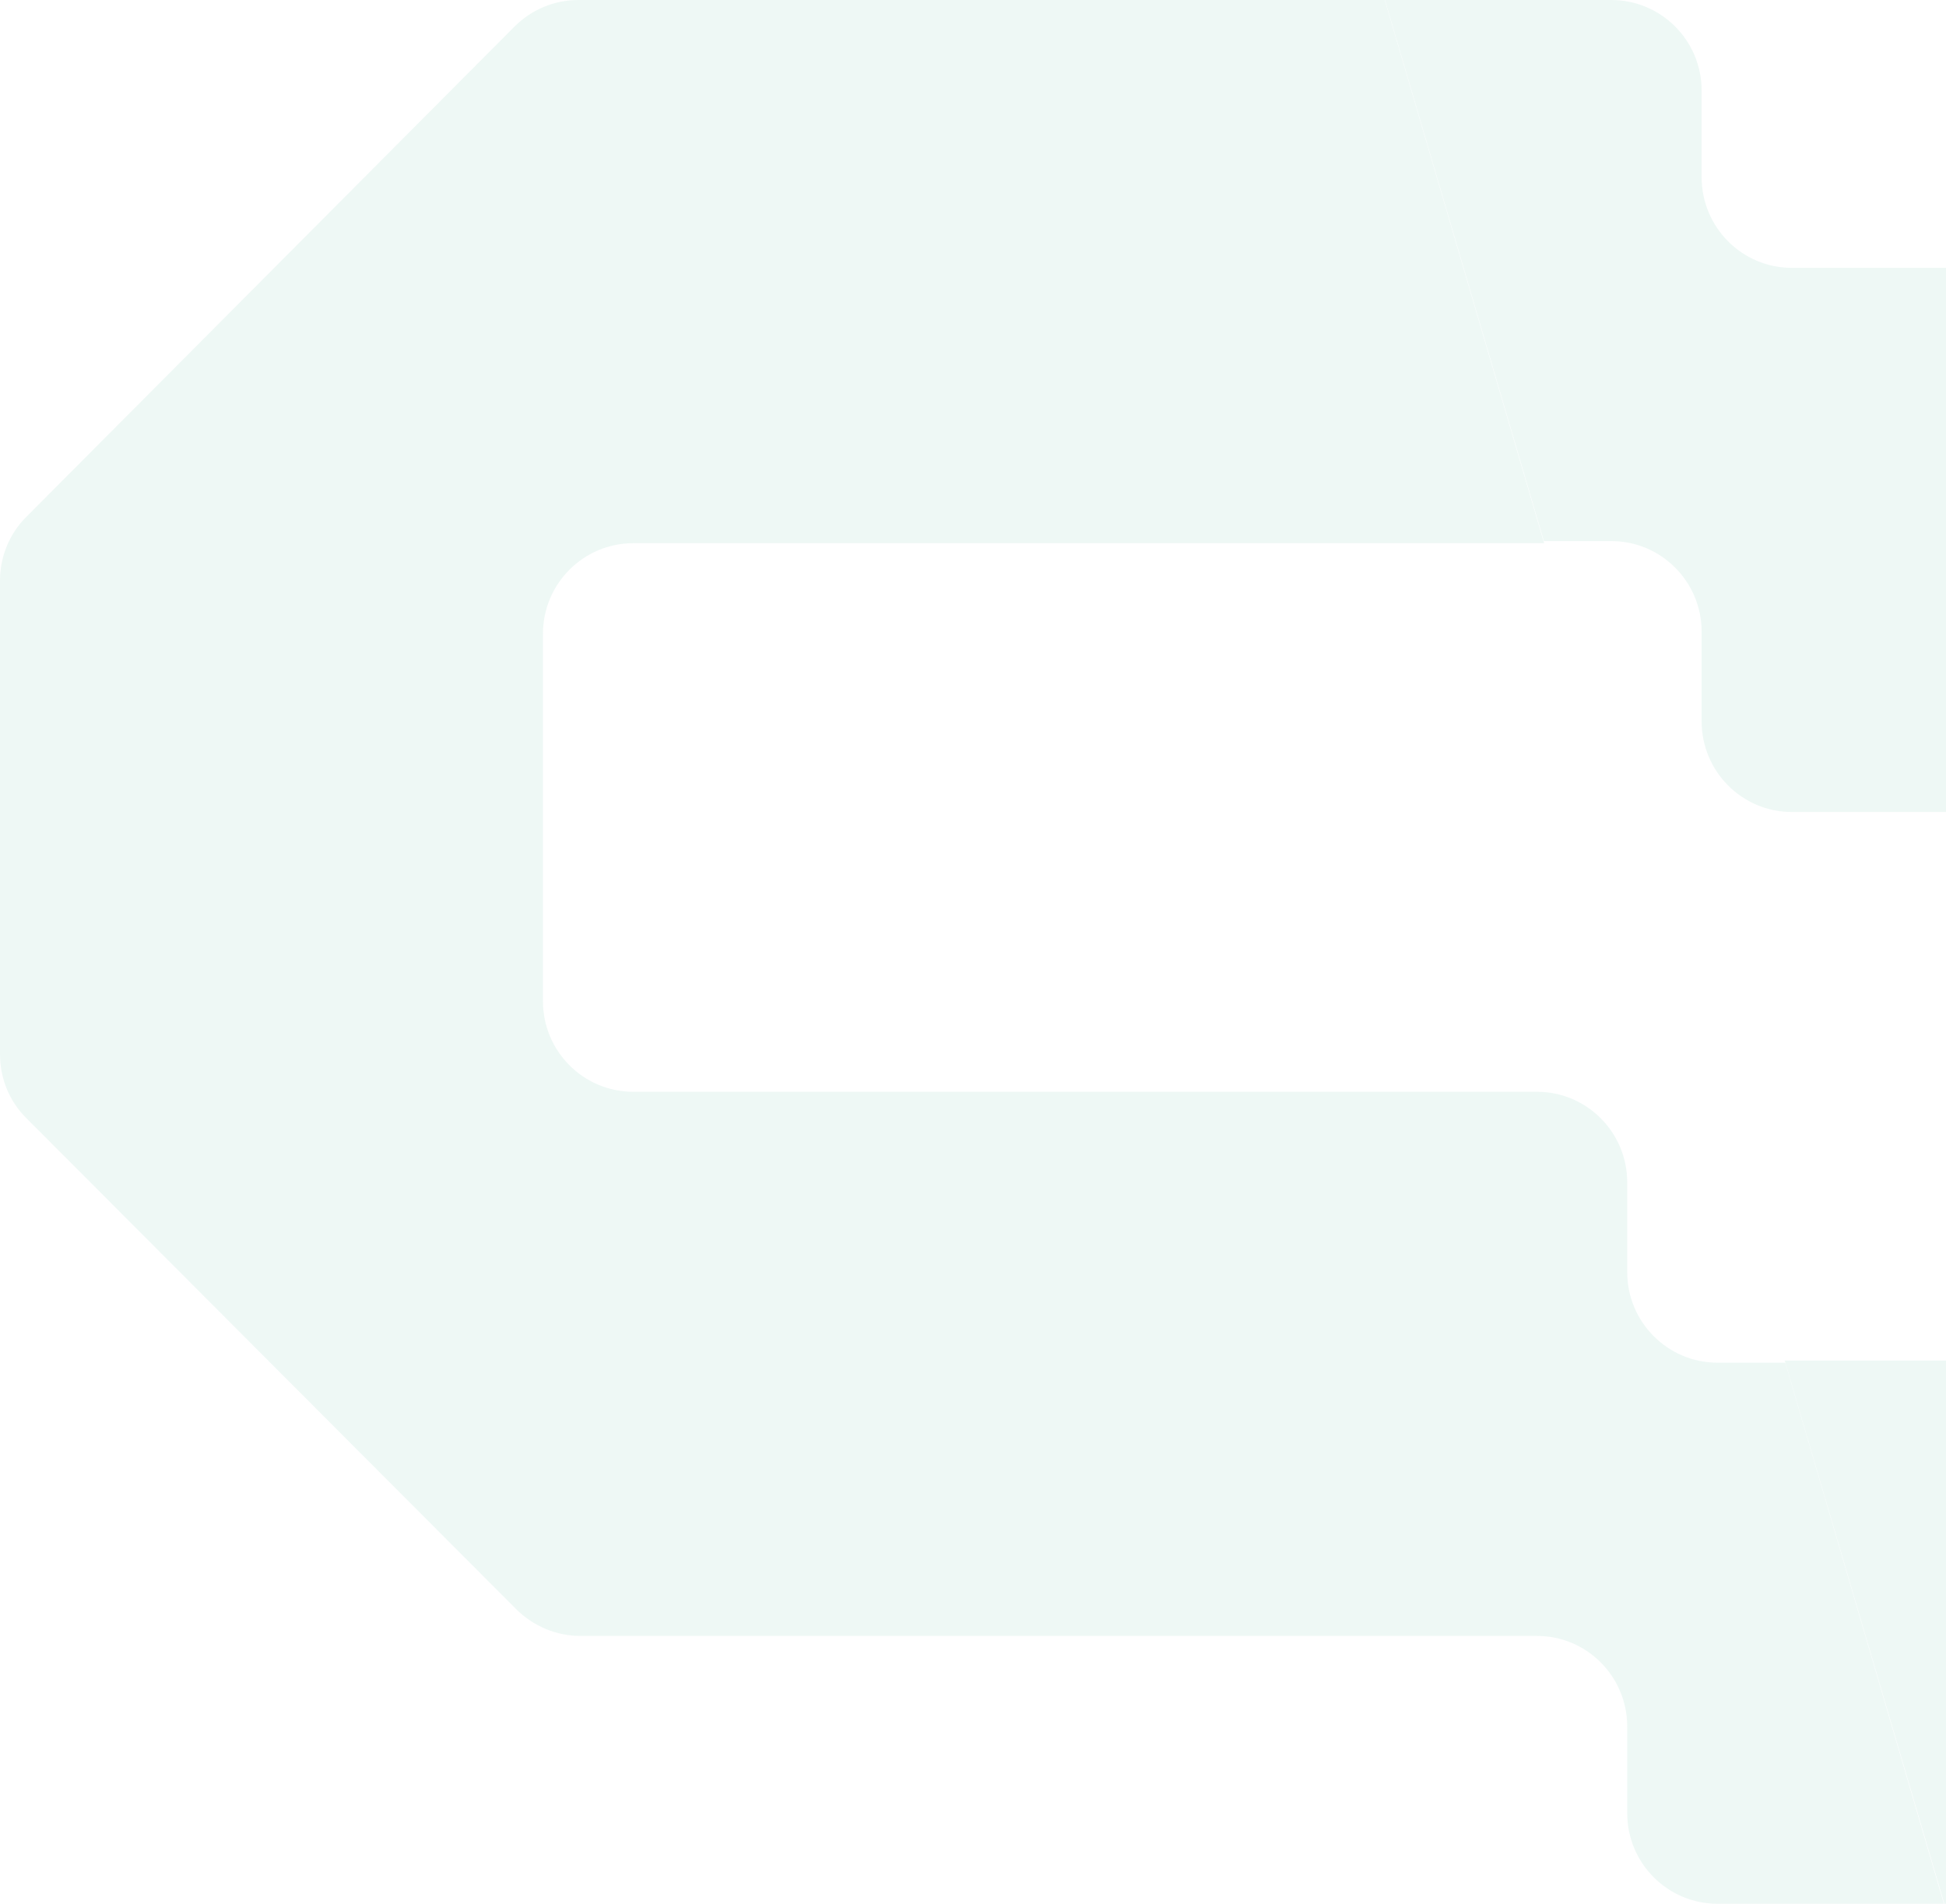 <svg xmlns="http://www.w3.org/2000/svg" viewBox="0 0 829 811" width="829" height="811"><title>Vector-svg</title><style> .s0 { opacity: .1;fill: #57b99a } </style><path class="s0" d="m231.3 270v156.5c0 21.3 17.2 38.6 38.5 38.6h385c21.2 0 38.4 17.3 38.4 38.6v38.2c0 21.3 17.2 38.6 38.5 38.6h28.8l67.6 230.5h-96.4c-21.3 0-38.5-17.3-38.5-38.6v-36.9c0-21.3-17.2-38.6-38.4-38.6h-407.6c-10.1 0-19.9-4.1-27.2-11.3l-208.7-209.2c-7.3-7.2-11.3-17-11.3-27.3v-201.8c0-10.1 4-20 11.3-27.2l207.9-208.8c7.2-7.2 16.9-11.3 27.2-11.3h343.5l67.9 231.4h-388c-21.3 0-38.5 17.3-38.5 38.6z"></path><path id="Layer copy" class="s0" d="m1186.8 541v-156.5c0-21.3-17.2-38.6-38.5-38.6h-385c-21.2 0-38.4-17.3-38.4-38.6v-38.2c0-21.3-17.2-38.6-38.5-38.6h-28.7l-67.7-230.5h96.4c21.3 0 38.5 17.3 38.5 38.6v36.9c0 21.3 17.2 38.6 38.4 38.6h407.6c10.1 0 19.9 4.1 27.2 11.3l208.7 209.2c7.3 7.2 11.3 17 11.3 27.3v201.8c0 10.1-4 20-11.3 27.2l-207.9 208.8c-7.2 7.2-16.9 11.3-27.1 11.3h-343.5l-68-231.4h388c21.3 0 38.5-17.3 38.5-38.6z"></path></svg>